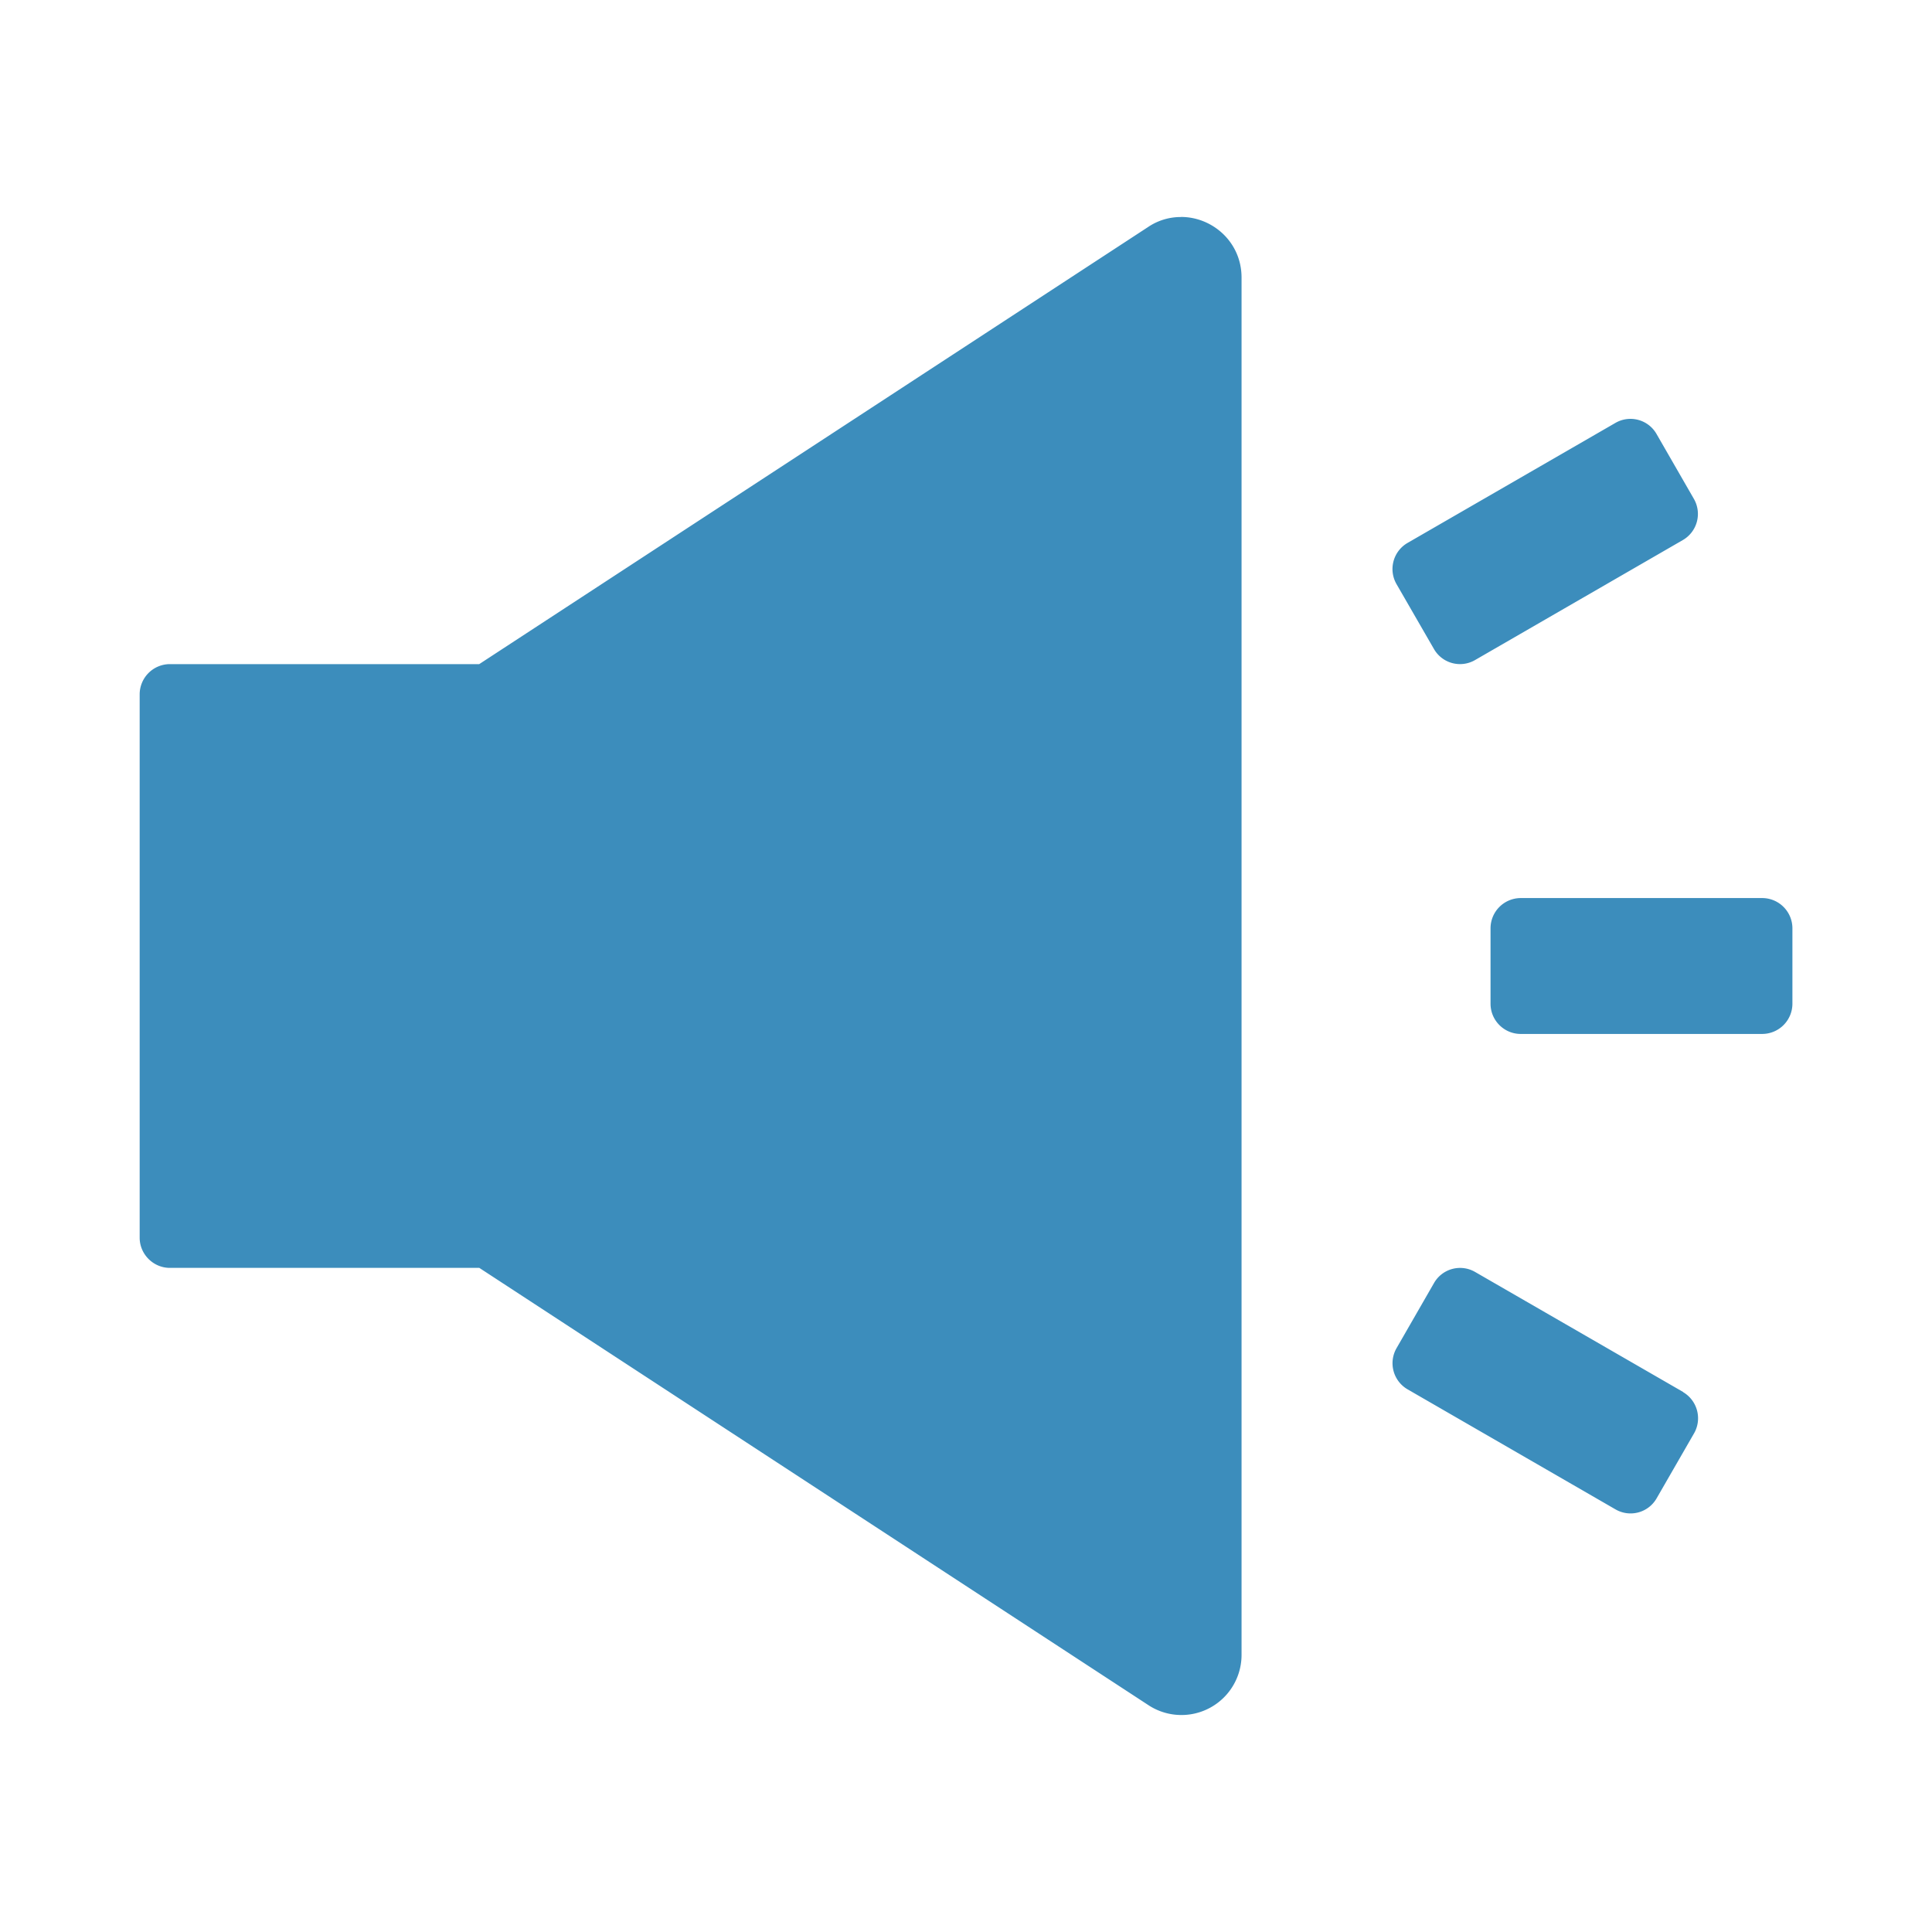 <?xml version="1.0" standalone="no"?><!DOCTYPE svg PUBLIC "-//W3C//DTD SVG 1.1//EN" "http://www.w3.org/Graphics/SVG/1.1/DTD/svg11.dtd"><svg t="1727603113138" class="icon" viewBox="0 0 1024 1024" version="1.1" xmlns="http://www.w3.org/2000/svg" p-id="1994" xmlns:xlink="http://www.w3.org/1999/xlink" width="200" height="200"><path d="M892.117 737.792L781.781 674.133a15.915 15.915 0 0 0-21.717 5.888l-19.883 34.56a16 16 0 0 0 5.803 21.76l110.336 63.701a15.915 15.915 0 0 0 21.717-5.888l19.883-34.517a16.085 16.085 0 0 0-5.803-21.76z m-132.096-393.813a15.915 15.915 0 0 0 21.675 5.931l110.293-63.701a16 16 0 0 0 5.803-21.803l-19.797-34.389a15.915 15.915 0 0 0-21.675-5.931l-110.336 63.701a16 16 0 0 0-5.803 21.803l19.84 34.389z m173.995 132.011h-128a16.043 16.043 0 0 0-16 16v40.021c0 8.789 7.168 16 16 16h128a16.043 16.043 0 0 0 16-16v-40.021a16.043 16.043 0 0 0-16-16z m-308.096-360.96a30.848 30.848 0 0 0-17.408 5.291L253.995 352H90.027a16.043 16.043 0 0 0-16 16v288c0 8.789 7.253 16 16 16h164.011l354.517 231.68a31.872 31.872 0 0 0 49.493-26.795V147.115c0-18.816-15.403-32.128-32.085-32.128z" fill="#3C8DBC" p-id="1995"></path></svg>